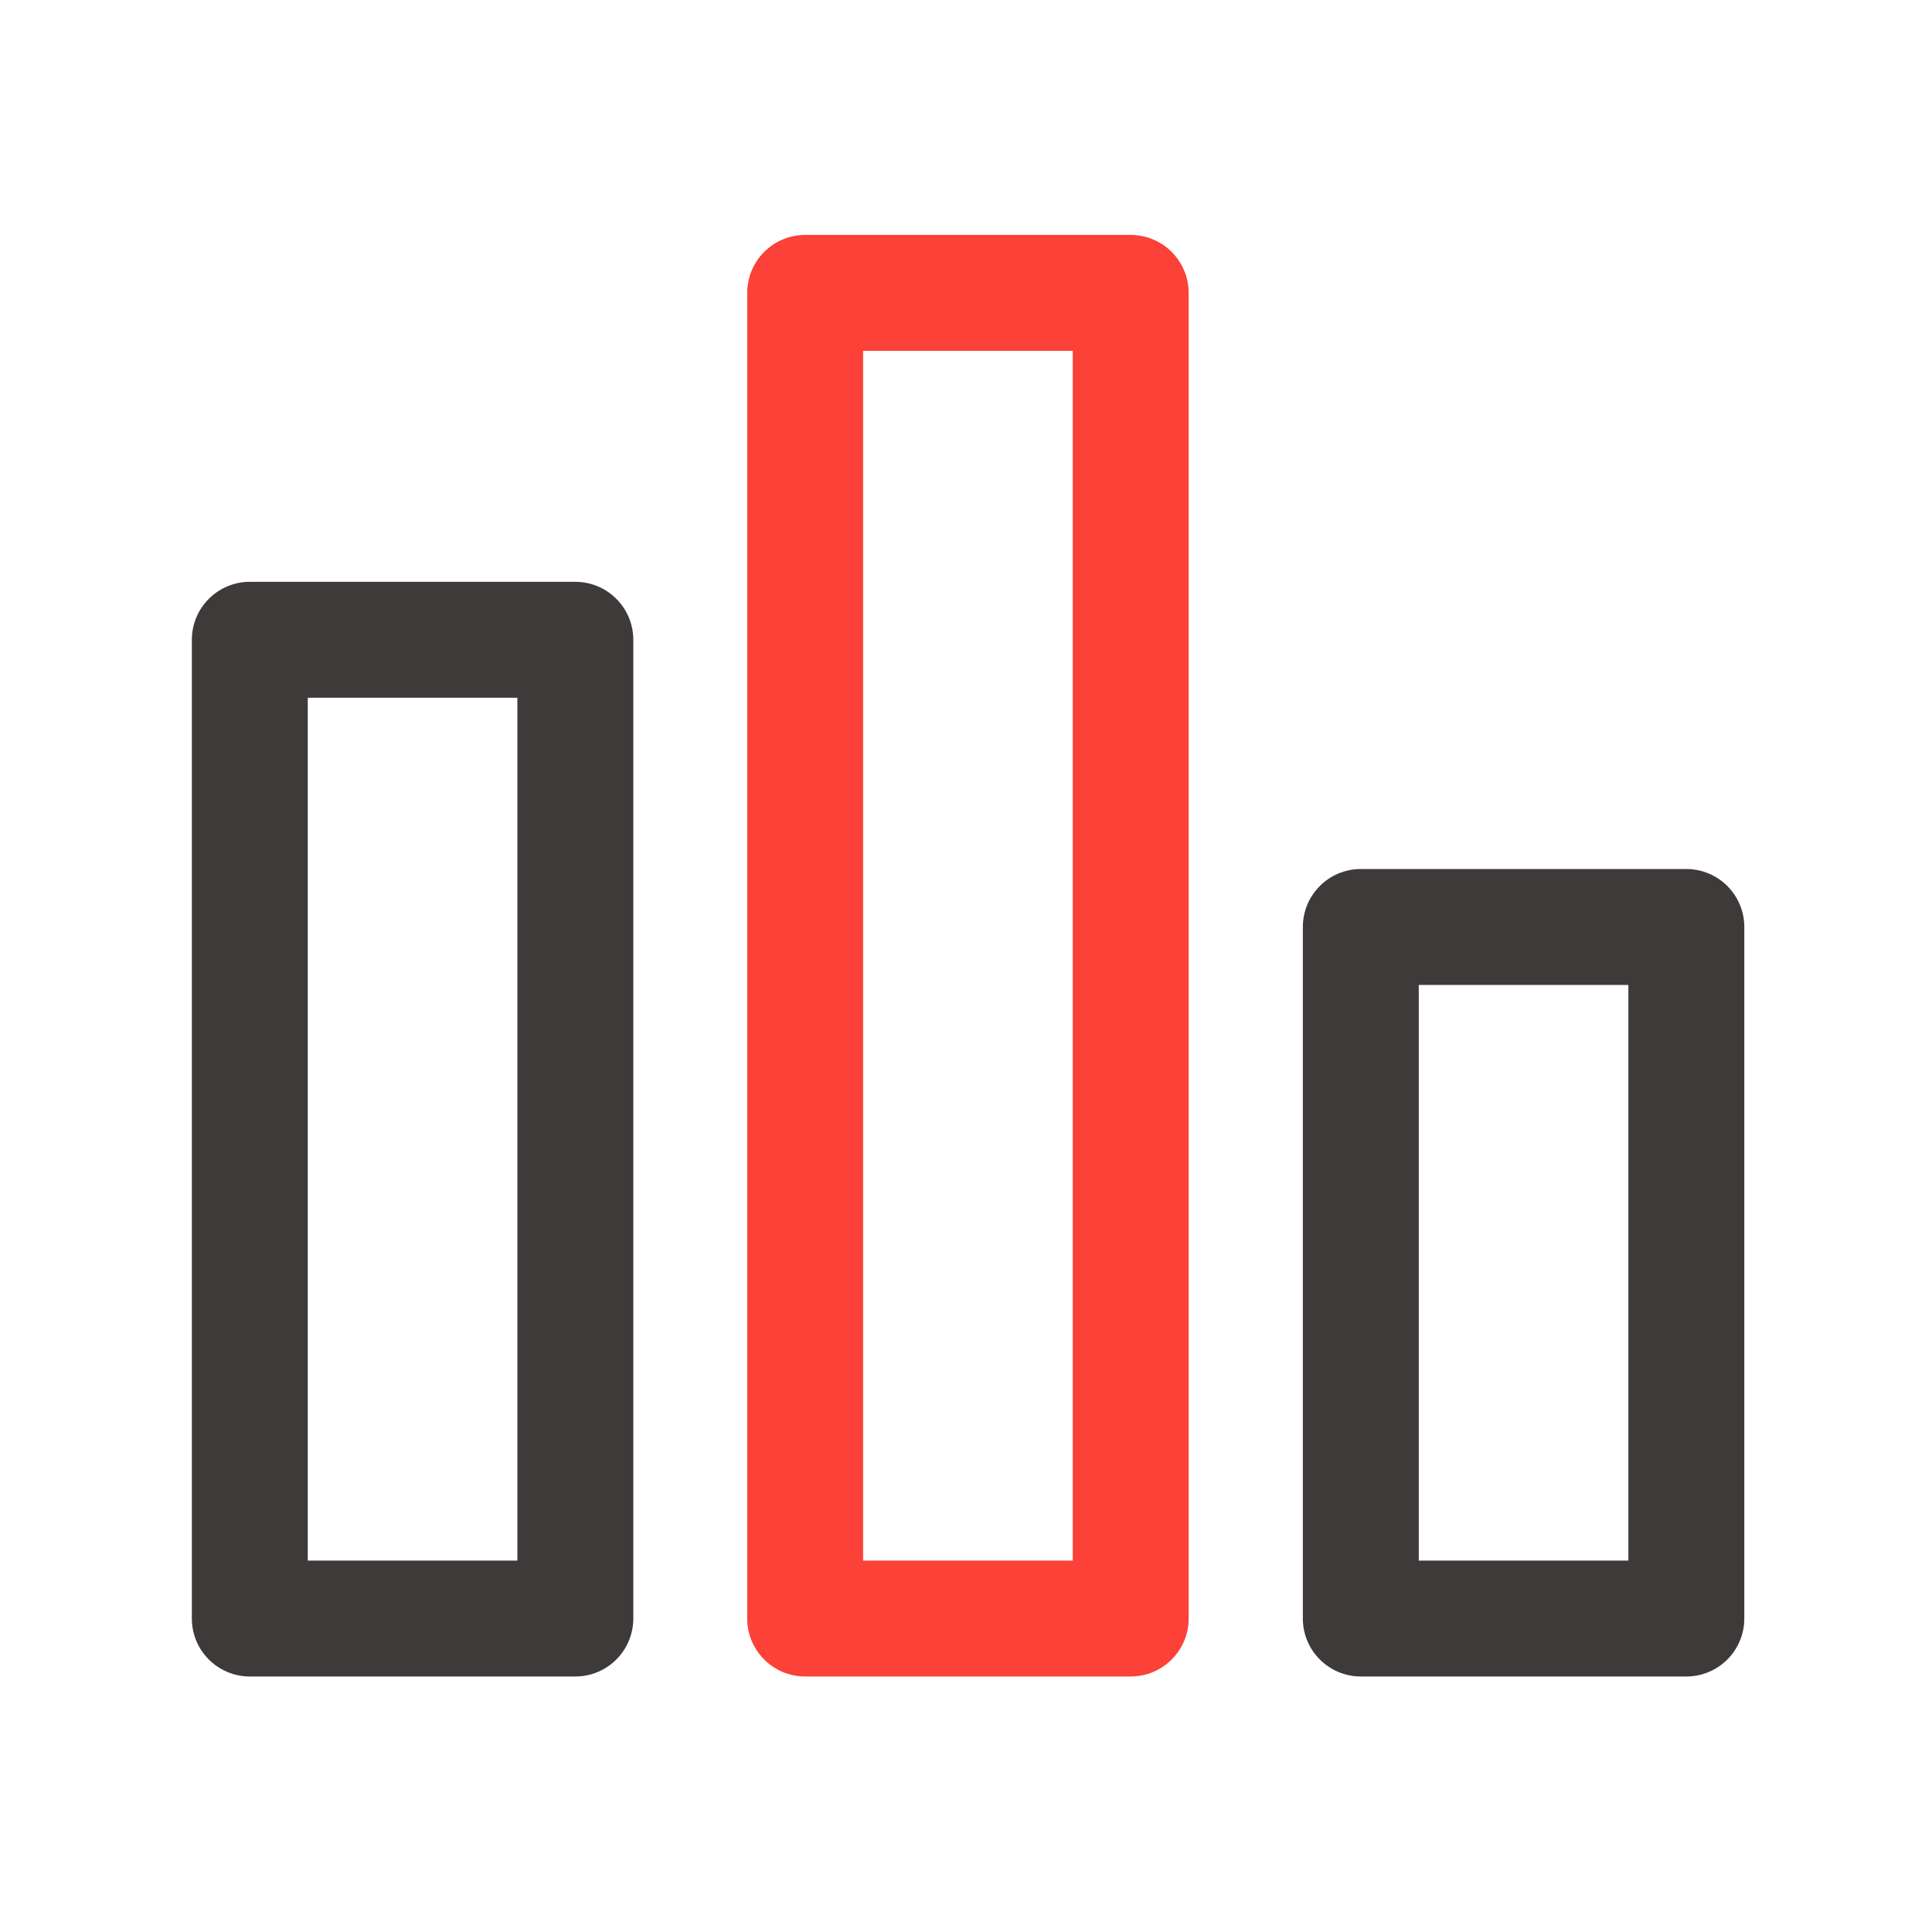 <?xml version="1.0" standalone="no"?><!DOCTYPE svg PUBLIC "-//W3C//DTD SVG 1.1//EN" "http://www.w3.org/Graphics/SVG/1.1/DTD/svg11.dtd"><svg t="1715566073117" class="icon" viewBox="0 0 1024 1024" version="1.1" xmlns="http://www.w3.org/2000/svg" p-id="3535" xmlns:xlink="http://www.w3.org/1999/xlink" width="200" height="200"><path d="M304.947 888.576h-172.544c-16.947 0-30.72-13.773-30.72-30.72V339.098c0-16.947 13.773-30.72 30.72-30.72h172.544c16.947 0 30.72 13.773 30.72 30.72v518.707c0 16.998-13.773 30.771-30.72 30.771z m-141.824-61.44h111.104V369.818h-111.104v457.318zM893.798 888.576h-172.544c-16.947 0-30.72-13.773-30.72-30.72V491.315c0-16.947 13.773-30.72 30.72-30.72h172.544c16.947 0 30.72 13.773 30.72 30.72v366.541c0 16.947-13.773 30.72-30.72 30.72z m-141.824-61.44h111.104v-305.101h-111.104v305.101z" fill="#3E3A39" p-id="3536"></path><path d="M599.296 888.576h-172.544c-16.947 0-30.72-13.773-30.72-30.72V155.238c0-16.947 13.773-30.72 30.72-30.72h172.544c16.947 0 30.72 13.773 30.72 30.72v702.618c0 16.947-13.773 30.72-30.72 30.72z m-141.824-61.44h111.104V185.958h-111.104v641.178z" fill="#FC4138" p-id="3537"></path></svg>